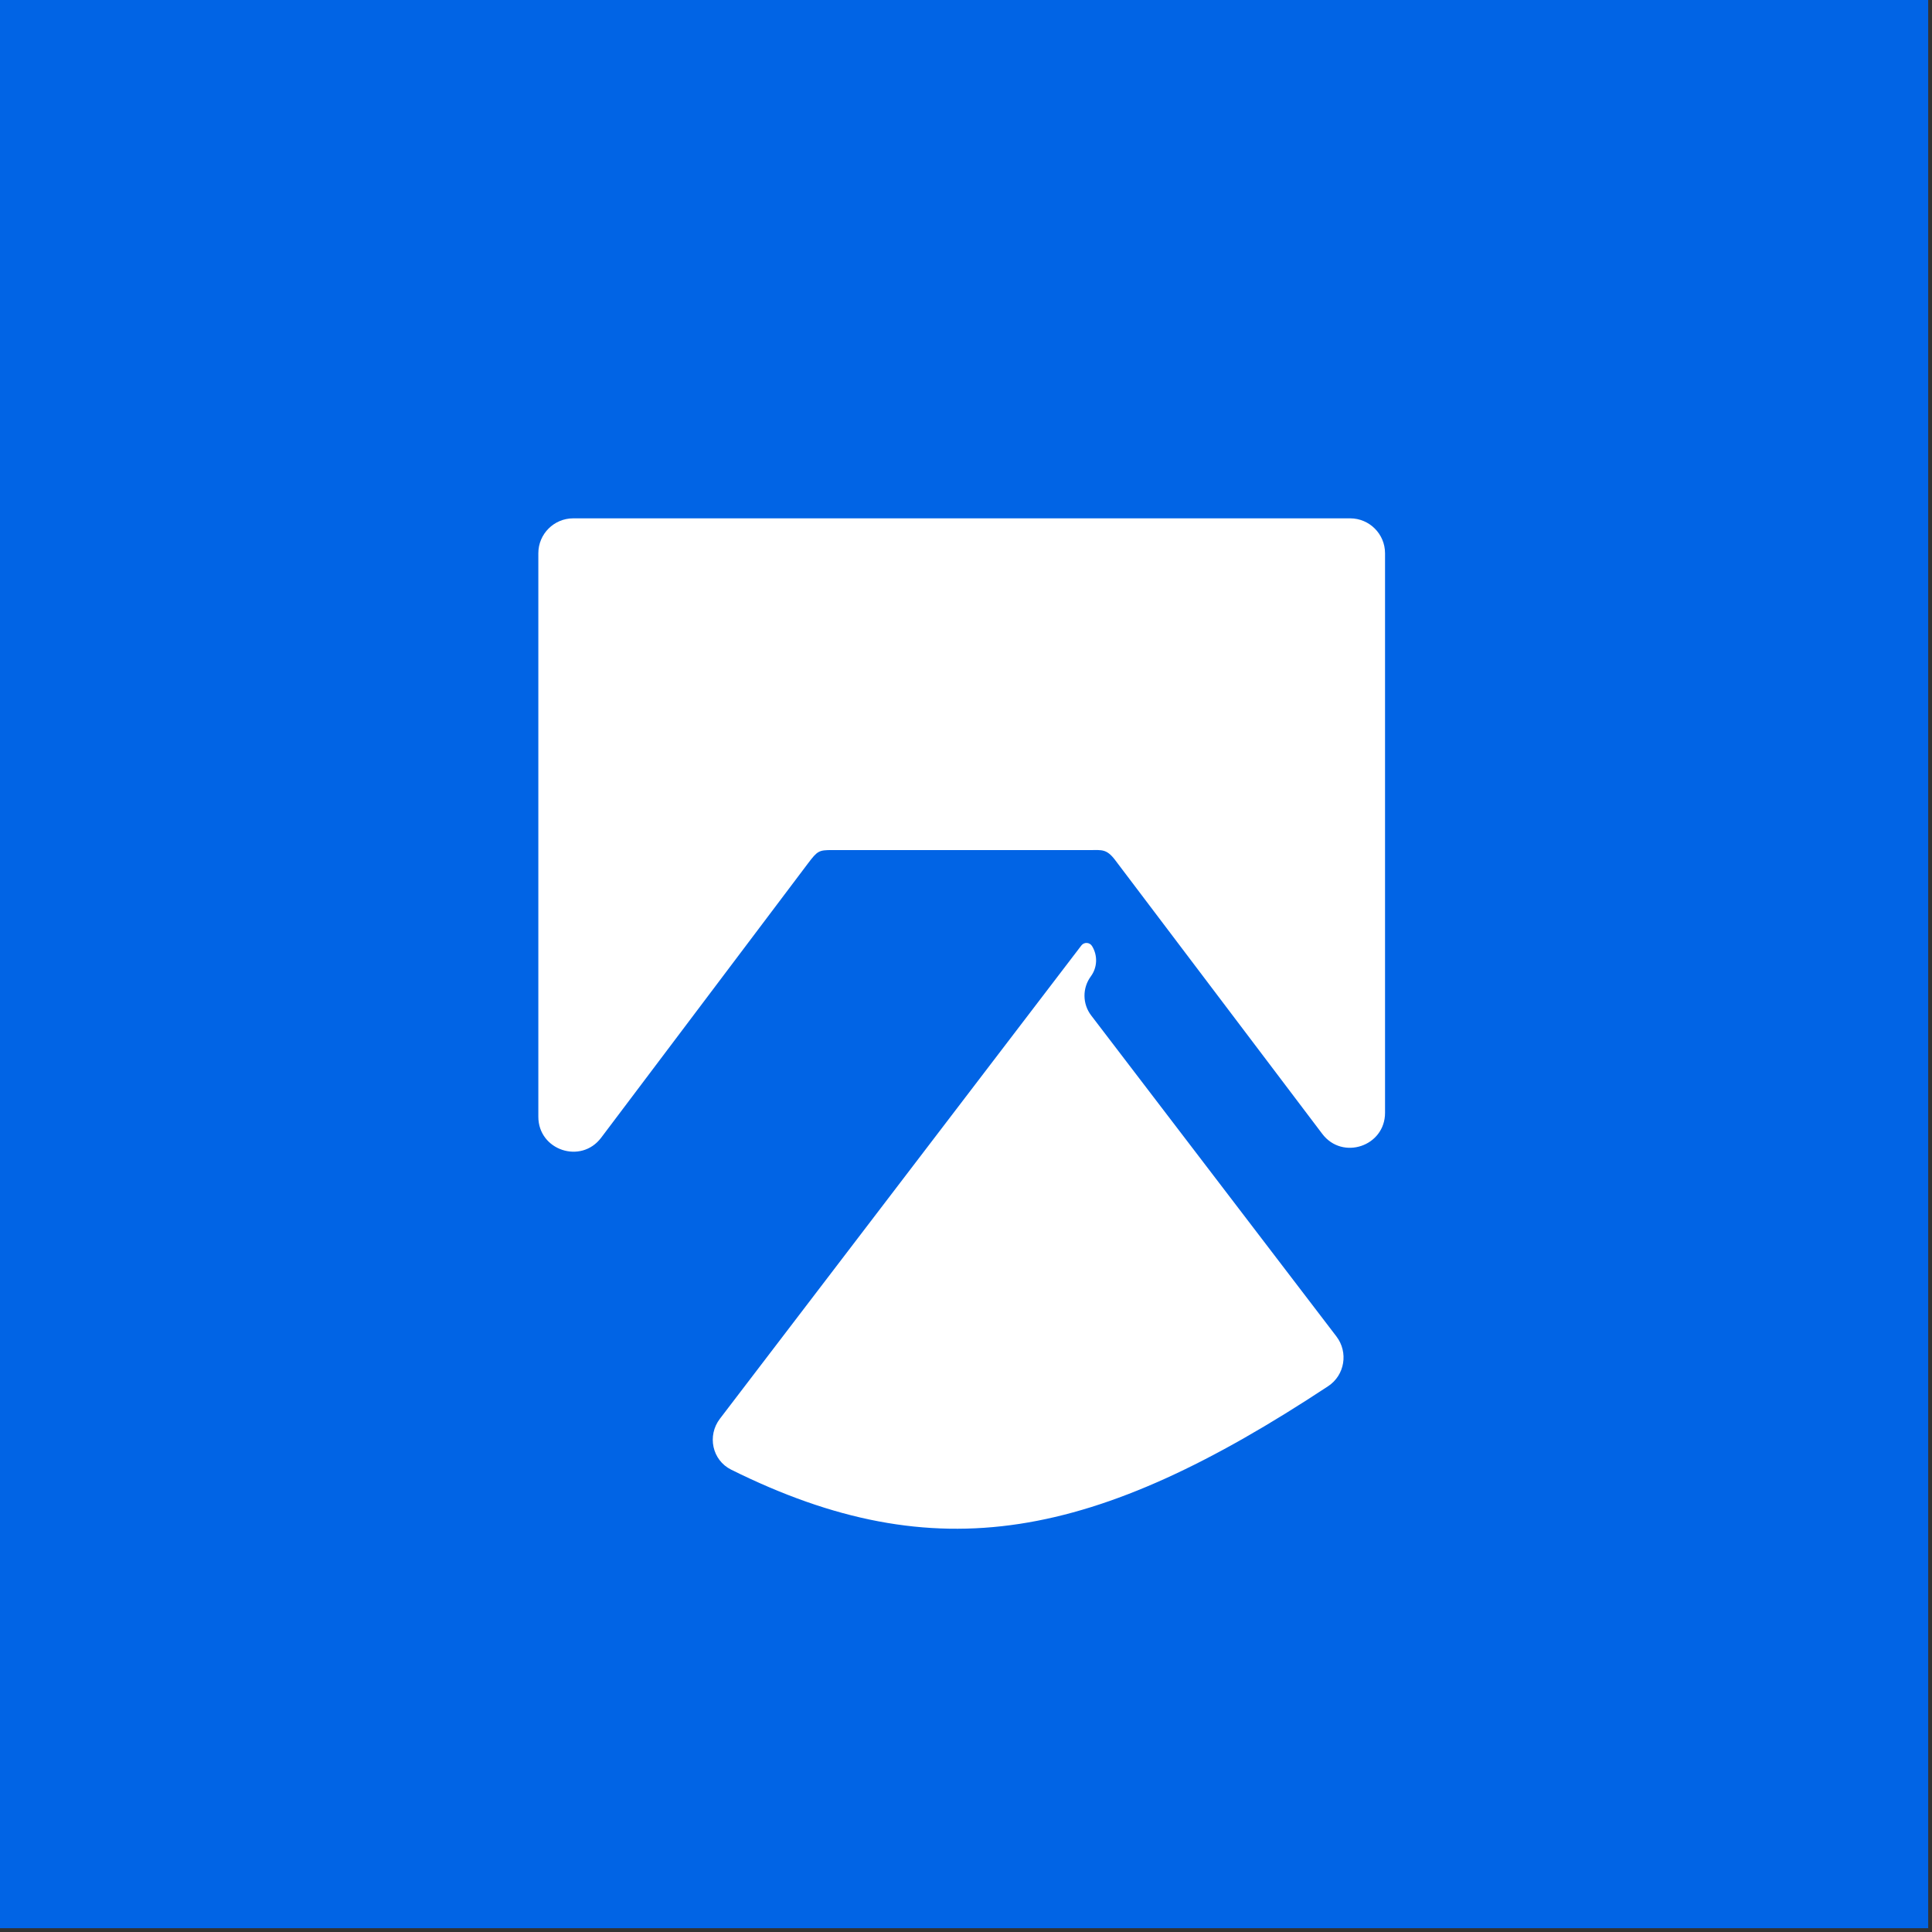 <svg width="123" height="123" viewBox="0 0 123 123" fill="none" xmlns="http://www.w3.org/2000/svg">
<rect x="0" y="0" width="123" height="123" fill="#333333" stroke="none"/>
<rect width="122.757" height="122.757" fill="#0164E5"/>
<path d="M68.843 60.195C69.018 59.965 69.369 59.982 69.522 60.227C69.895 60.827 69.866 61.593 69.447 62.161V62.161C68.901 62.903 68.91 63.915 69.469 64.647L85.081 85.082C85.854 86.093 85.618 87.55 84.556 88.251C69.725 98.04 59.639 100.069 46.551 93.566C45.337 92.963 45.01 91.4 45.833 90.323L68.843 60.195ZM88.178 70.847C88.178 72.978 85.468 73.888 84.182 72.188L71.001 54.763C70.453 54.037 70.153 54.119 69.403 54.119H52.971C52.131 54.119 52.044 54.167 51.43 54.981L38.271 72.434C36.987 74.137 34.273 73.229 34.273 71.096V35.223C34.273 33.995 35.269 33 36.496 33H85.955C87.182 33 88.178 33.995 88.178 35.223V70.847Z" fill="white"/>
</svg>
